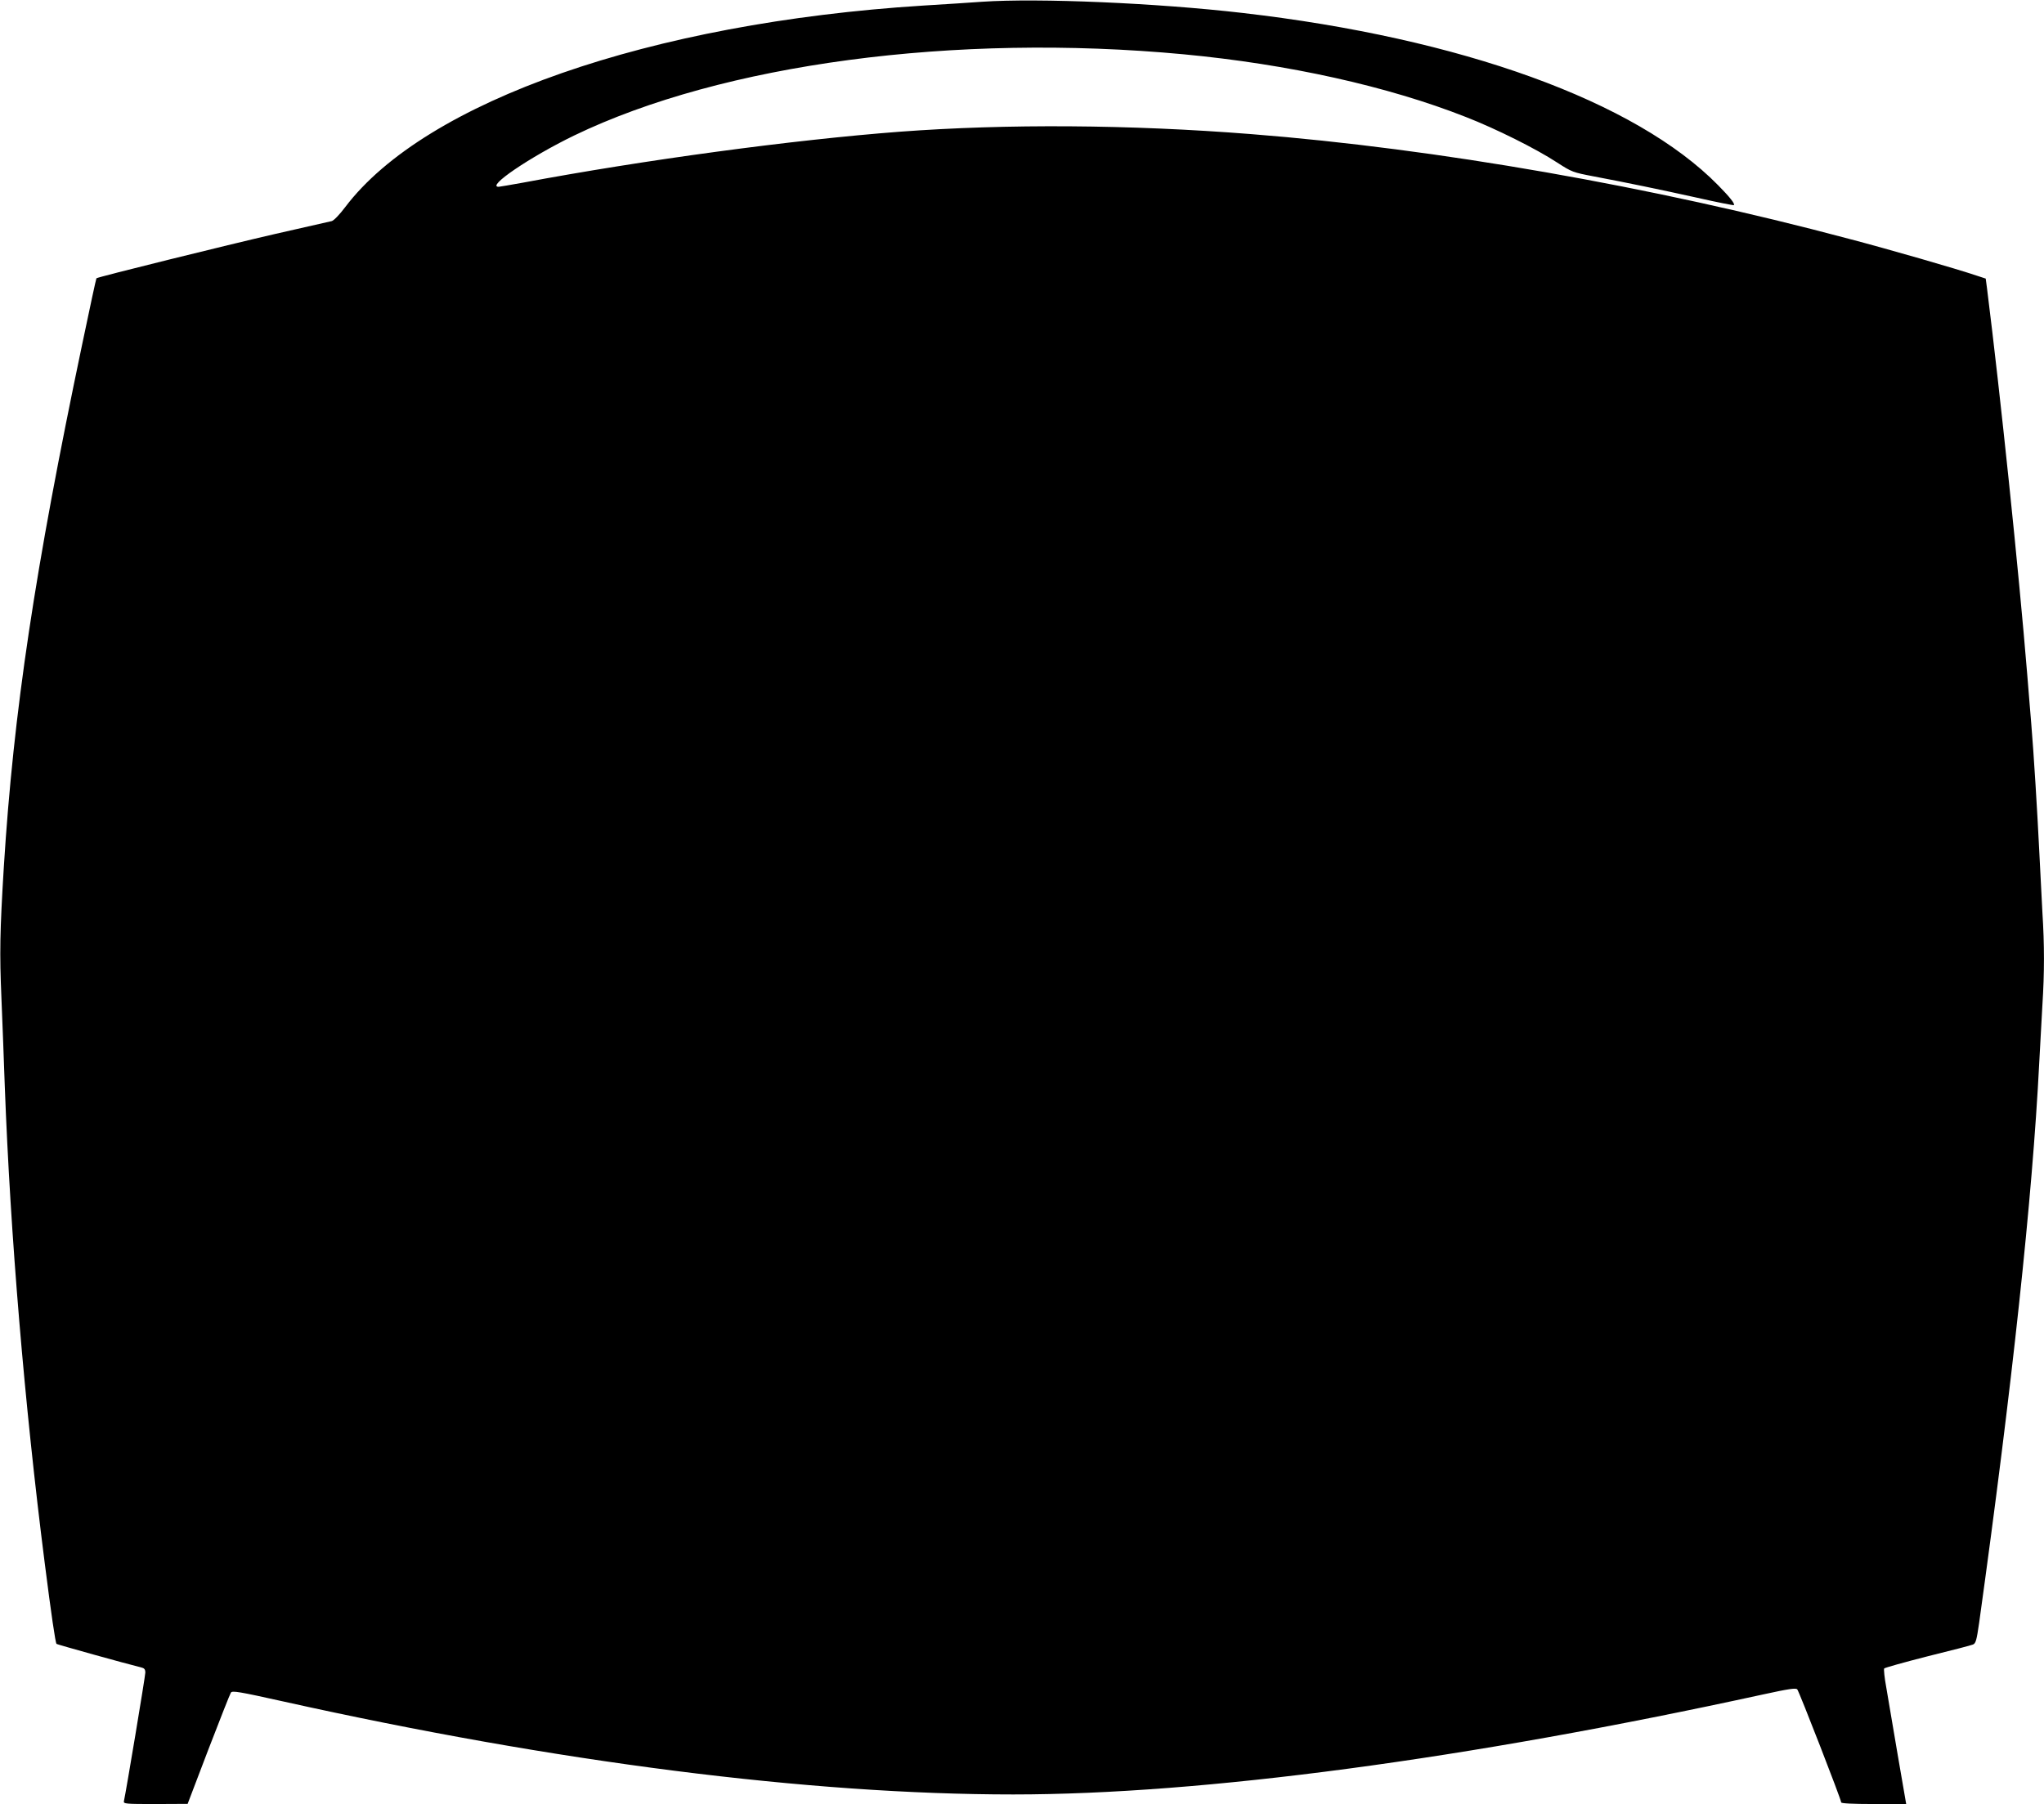 <?xml version="1.0" standalone="no"?>
<!DOCTYPE svg PUBLIC "-//W3C//DTD SVG 20010904//EN"
 "http://www.w3.org/TR/2001/REC-SVG-20010904/DTD/svg10.dtd">
<svg version="1.0" xmlns="http://www.w3.org/2000/svg"
 width="1280pt" height="1130pt" viewBox="0 0 1280 1130"
 preserveAspectRatio="xMidYMid meet">
<g transform="translate(0,1130) scale(0.1,-0.1)"
fill="#000000" stroke="none">
<path d="M6150 11289 c-69 -5 -235 -16 -370 -24 -1709 -108 -3116 -599 -3618
-1262 -36 -48 -72 -85 -85 -88 -12 -3 -170 -39 -352 -80 -296 -68 -1113 -270
-1121 -278 -2 -1 -42 -187 -89 -412 -297 -1415 -430 -2301 -491 -3275 -25
-408 -27 -540 -15 -823 6 -150 16 -398 21 -552 35 -932 123 -1987 250 -2985
41 -323 67 -500 74 -507 4 -4 434 -124 529 -147 21 -5 27 -12 27 -33 0 -22
-121 -748 -134 -805 -4 -17 11 -18 197 -18 l202 1 130 341 c72 187 135 347
141 356 9 13 51 6 330 -56 1709 -380 3293 -582 4569 -582 1184 0 2839 221
4694 626 165 36 207 42 216 32 12 -14 275 -690 275 -708 0 -6 69 -10 204 -10
l203 0 -54 313 c-29 171 -61 360 -71 419 -11 59 -16 111 -13 117 4 5 126 39
271 76 146 36 274 69 285 74 18 7 23 27 39 137 207 1490 333 2657 376 3504 6
113 15 277 20 365 13 203 13 376 0 580 -5 88 -14 264 -20 390 -12 244 -34 604
-50 795 -5 63 -17 201 -25 305 -54 659 -167 1743 -252 2420 l-8 60 -55 18
c-130 44 -546 164 -805 232 -1226 327 -2581 564 -3740 655 -761 60 -1530 65
-2200 15 -670 -51 -1597 -176 -2365 -320 -74 -13 -141 -25 -147 -25 -81 -1
196 187 472 321 930 449 2385 643 3816 509 657 -62 1279 -200 1769 -393 187
-73 440 -199 571 -285 93 -60 99 -62 230 -87 216 -41 409 -81 649 -134 123
-28 226 -48 228 -46 8 8 -25 50 -99 125 -517 526 -1607 921 -2979 1079 -535
62 -1276 94 -1630 70z"/>
</g>
</svg>
